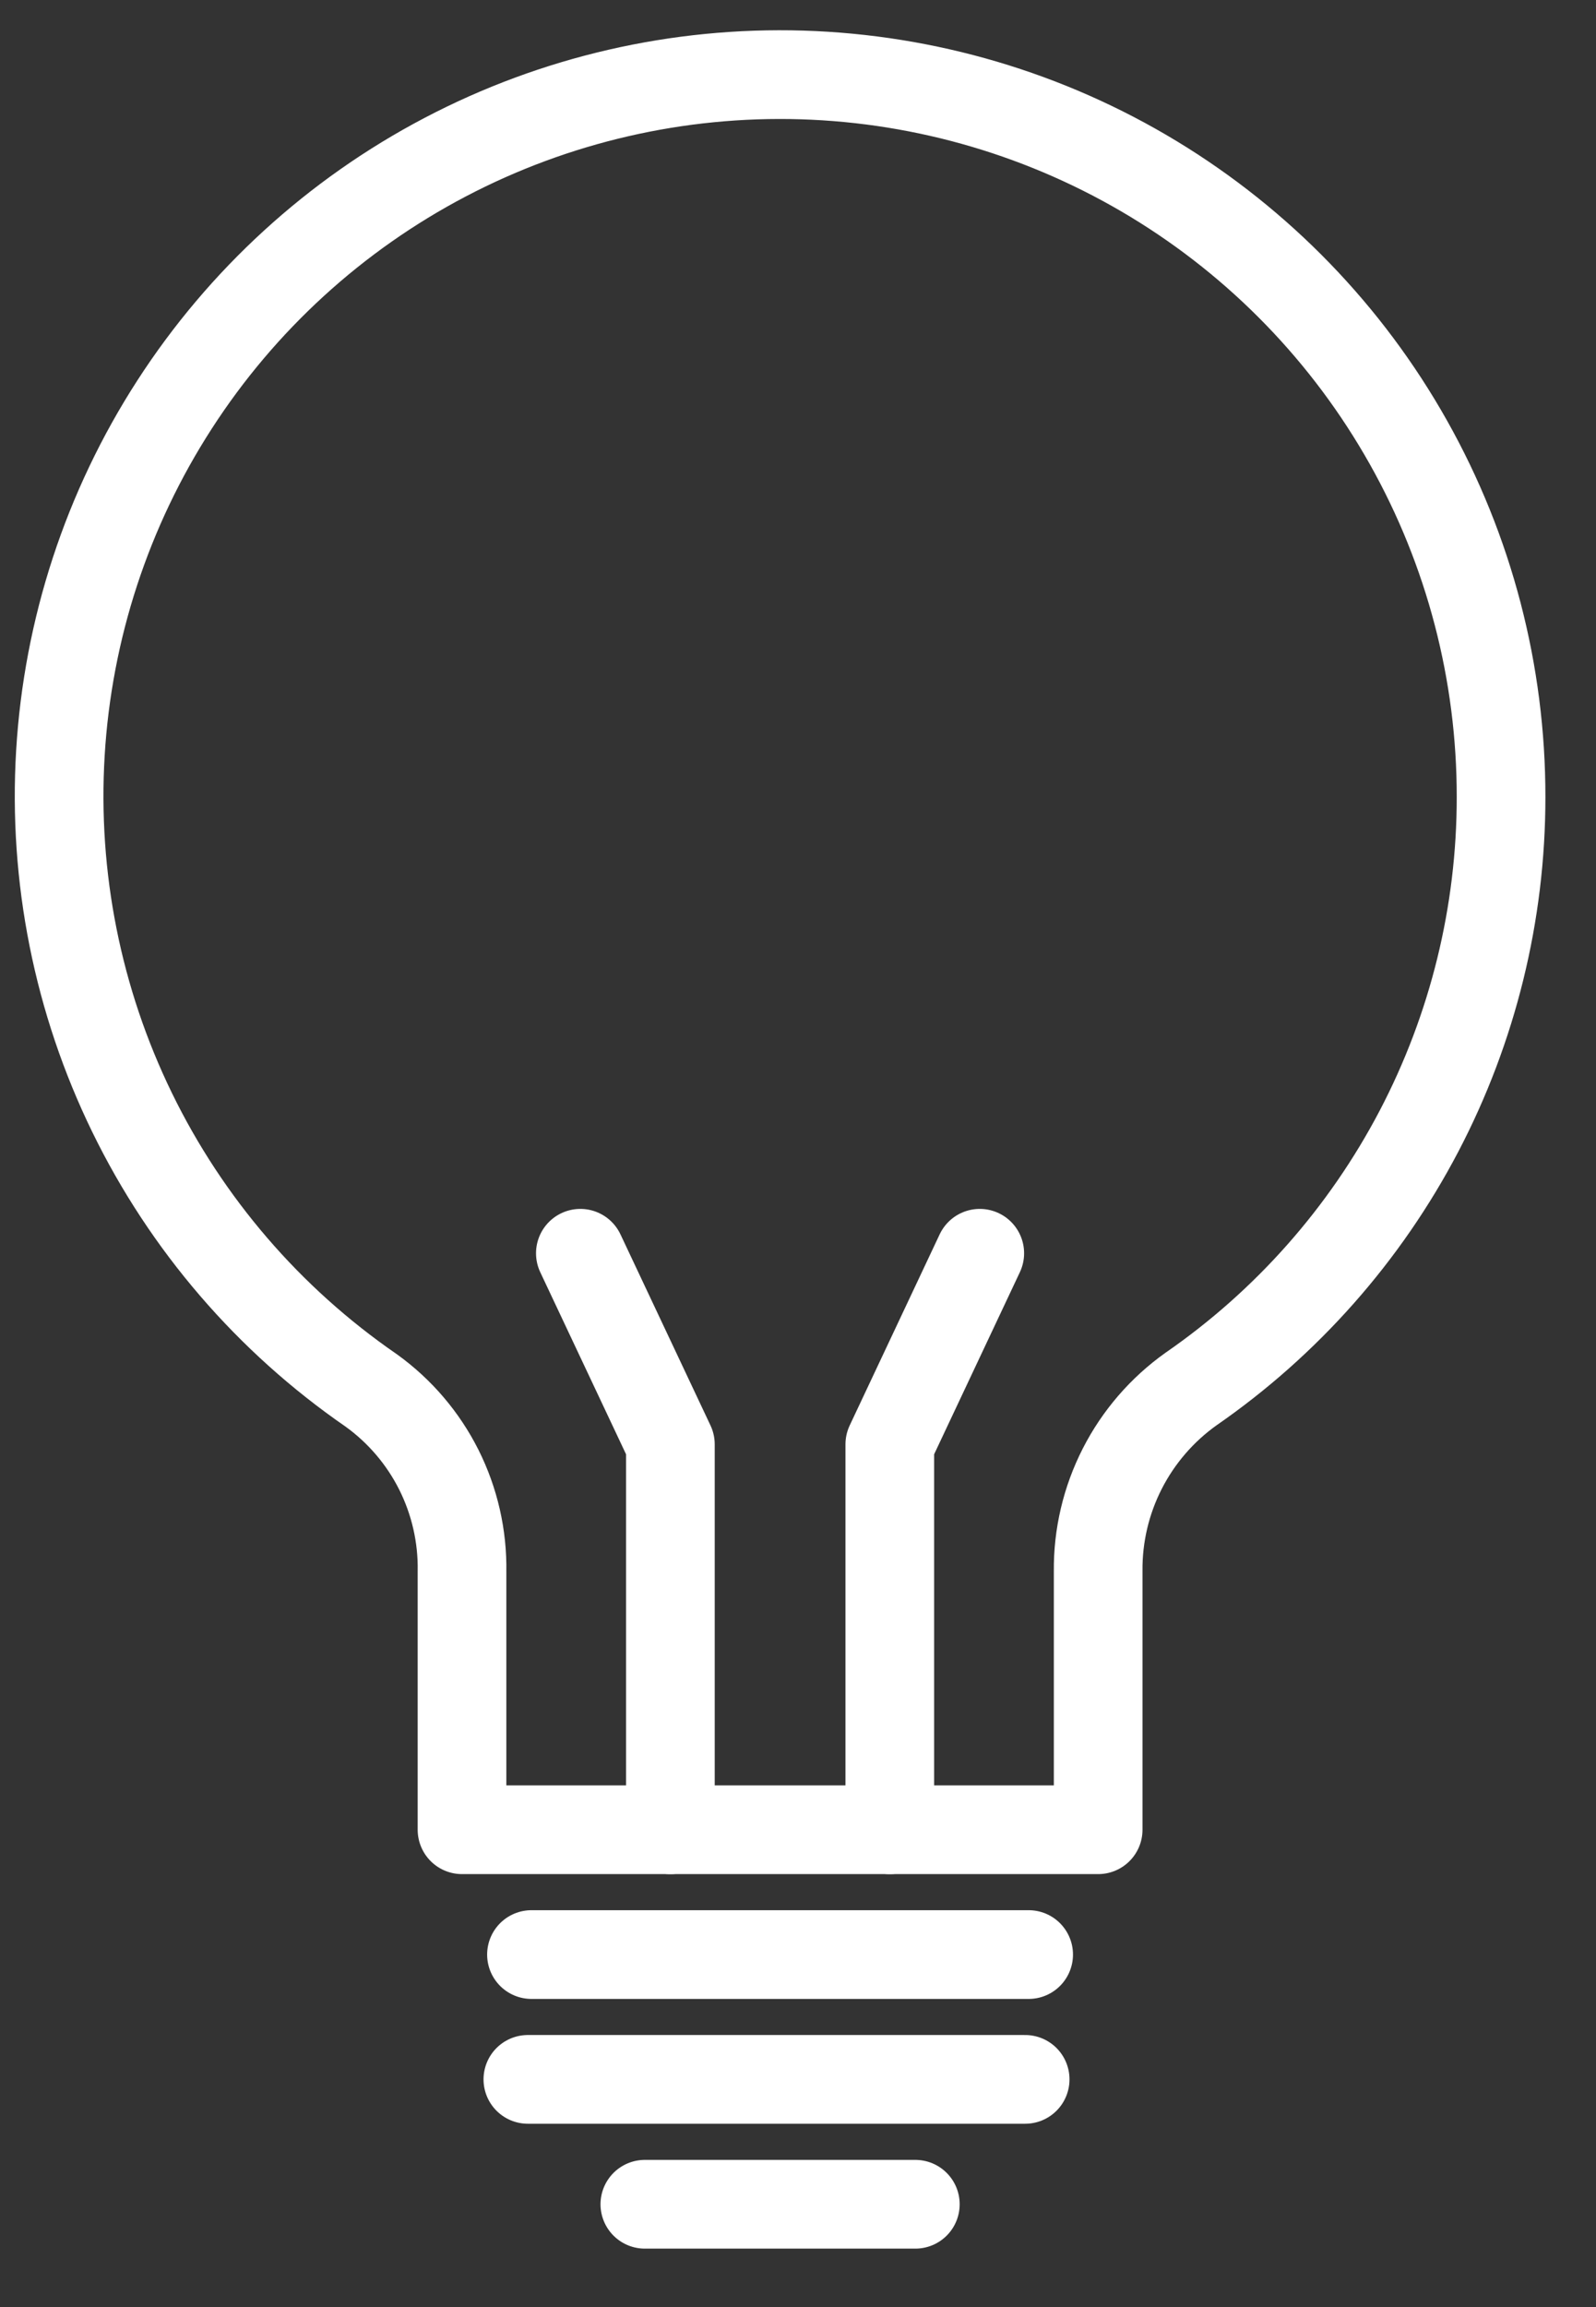 <svg width="27" height="39" viewBox="0 0 27 39" fill="none" xmlns="http://www.w3.org/2000/svg">
<rect x="0" y="0" width="27" height="39" fill="#333333" stroke="none"/>
<path d="M8.991 33.041H17.402M8.93 35.151H17.343M10.909 37.262H15.485M25.394 13.474C25.396 11.373 24.856 9.307 23.826 7.477C22.796 5.646 21.31 4.113 19.514 3.025C17.717 1.937 15.669 1.332 13.57 1.267C11.47 1.203 9.389 1.682 7.529 2.658C5.669 3.634 4.093 5.074 2.953 6.839C1.813 8.603 1.148 10.632 1.022 12.728C0.896 14.825 1.314 16.919 2.235 18.807C3.156 20.695 4.549 22.312 6.279 23.504C6.763 23.852 7.156 24.312 7.424 24.845C7.691 25.378 7.826 25.968 7.816 26.564V30.931H18.578V26.56C18.572 25.958 18.712 25.364 18.986 24.827C19.26 24.291 19.659 23.829 20.15 23.48C21.768 22.361 23.091 20.866 24.005 19.123C24.918 17.38 25.395 15.441 25.394 13.474Z" stroke="white" stroke-width="1.5" stroke-linecap="round" stroke-linejoin="round"/>
<path d="M15.053 30.932V24.416L16.575 21.186M11.341 30.932V24.416L9.818 21.186" stroke="white" stroke-width="1.5" stroke-linecap="round" stroke-linejoin="round"/>
</svg>
